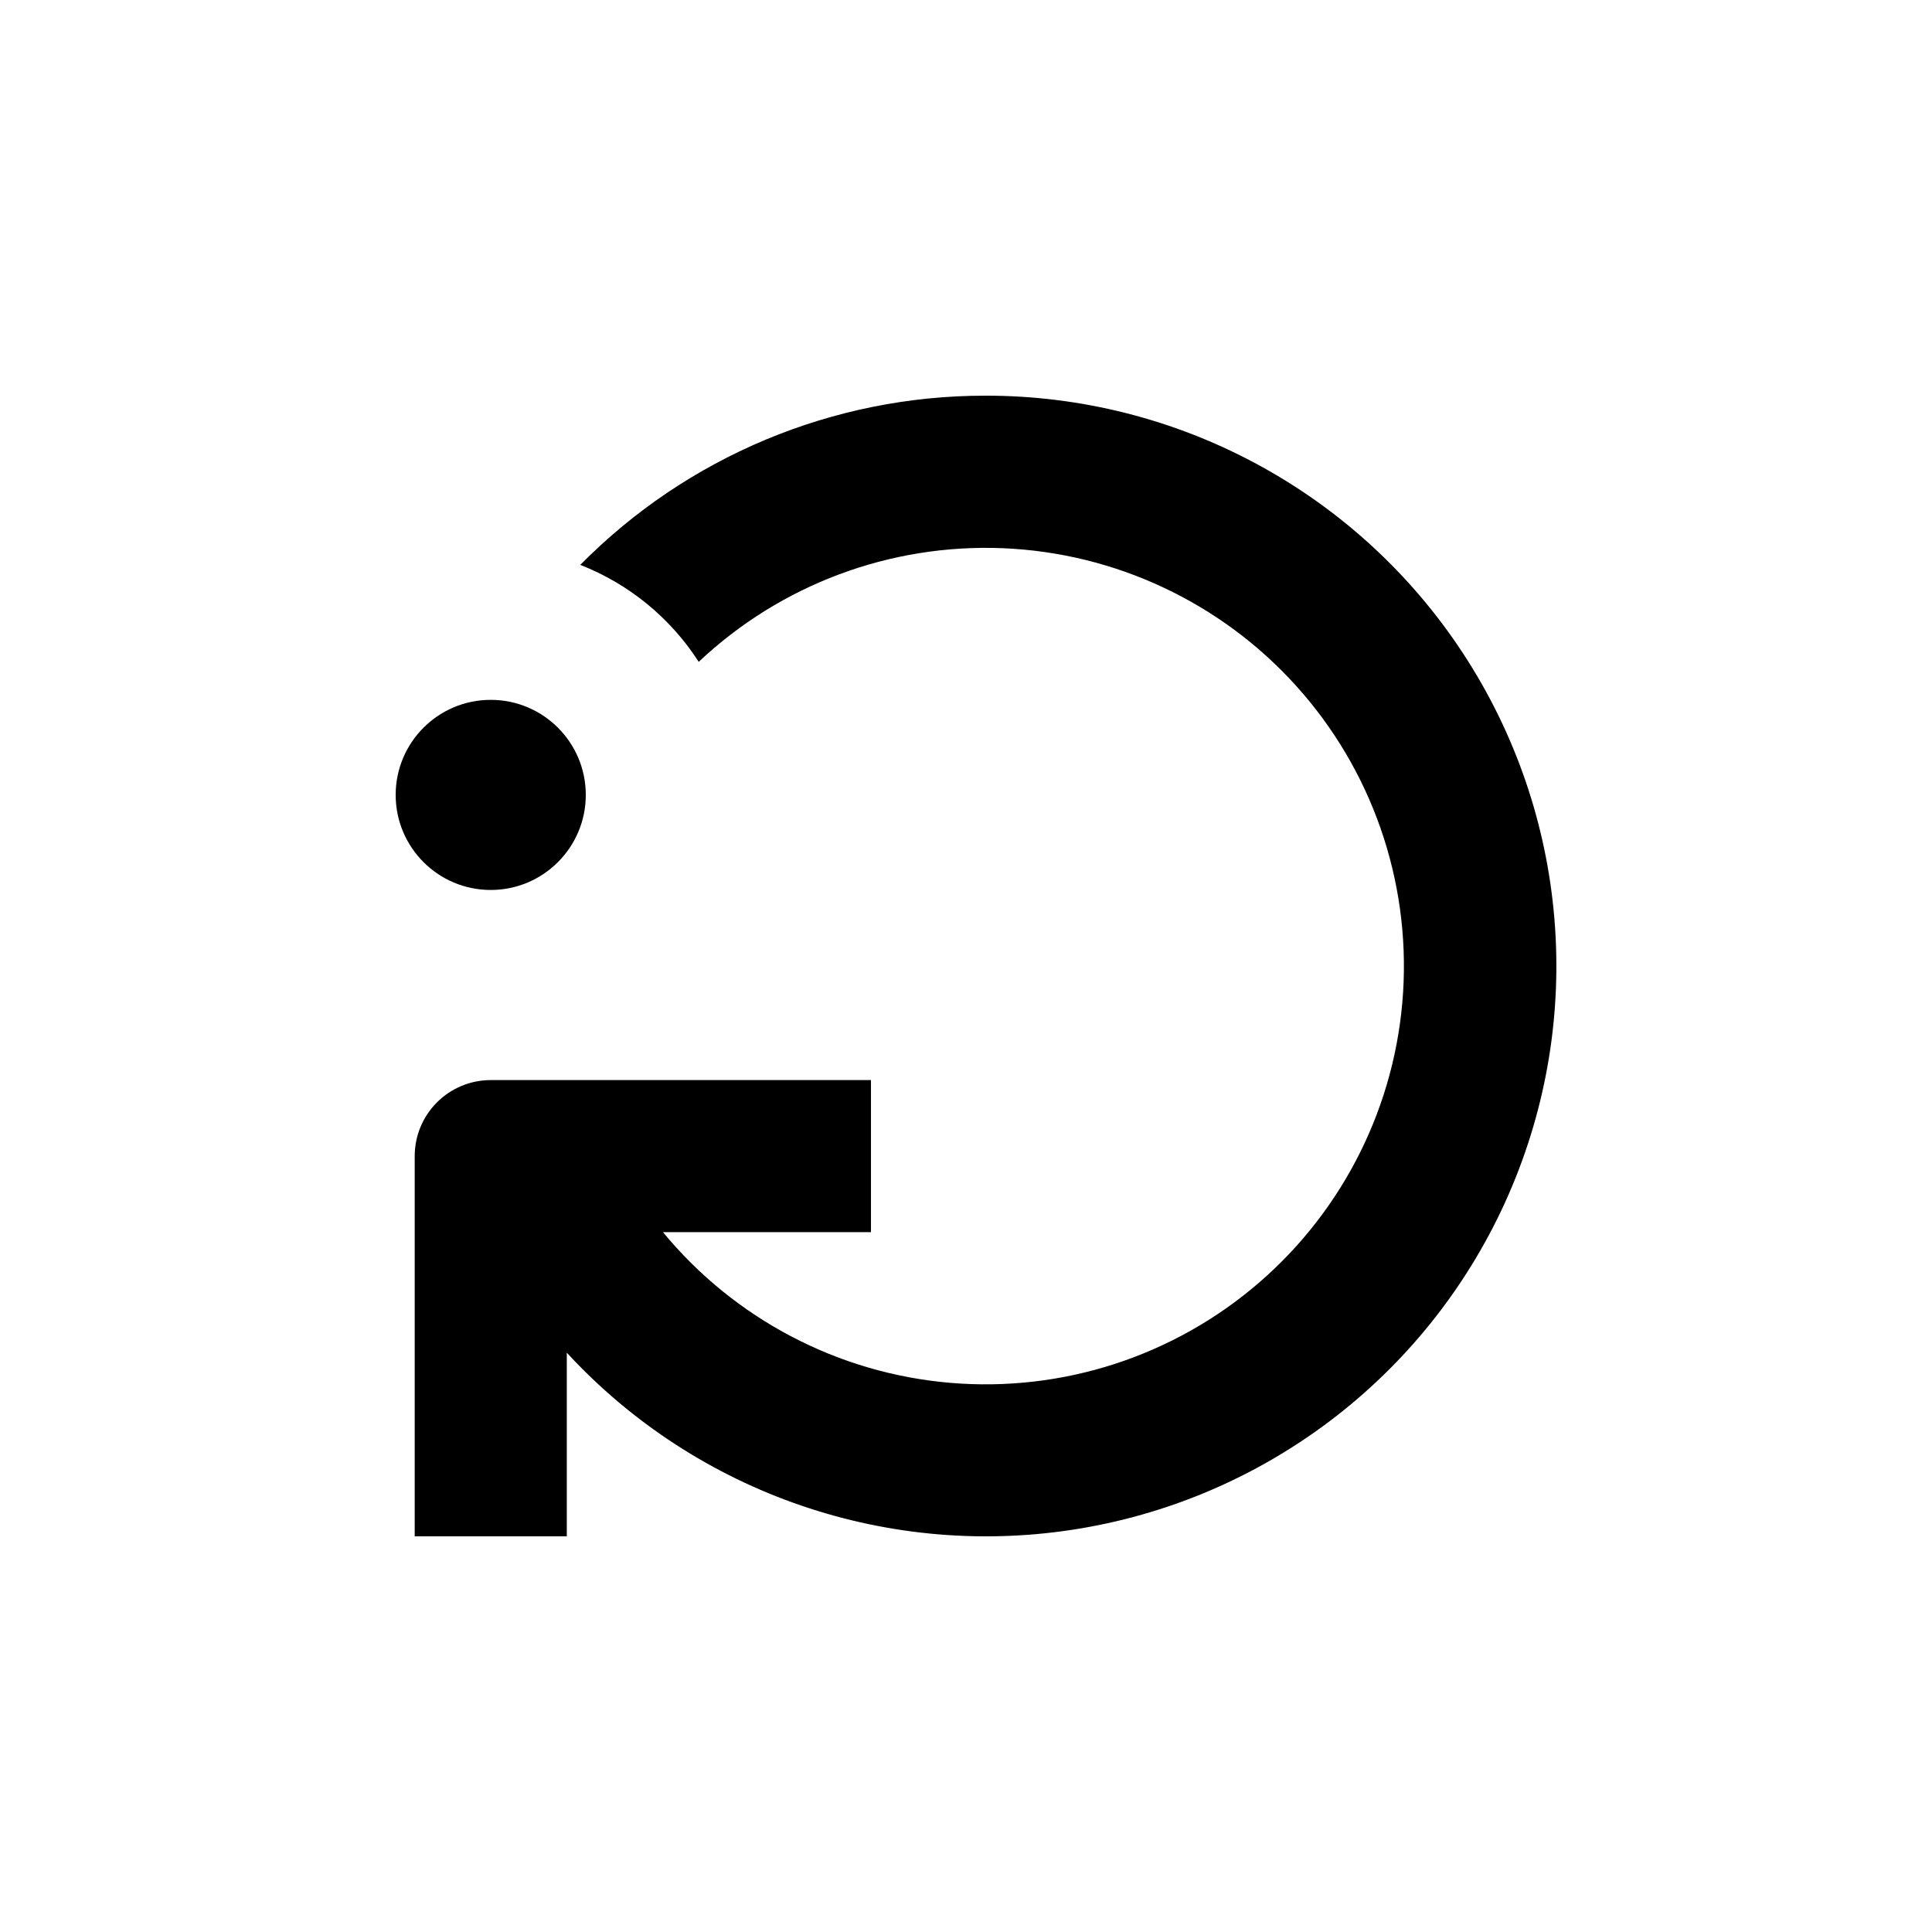 <?xml version="1.0" encoding="UTF-8"?>
<!-- Uploaded to: SVG Repo, www.svgrepo.com, Generator: SVG Repo Mixer Tools -->
<svg fill="#000000" width="800px" height="800px" version="1.1" viewBox="144 144 512 512" xmlns="http://www.w3.org/2000/svg">
 <g>
  <path d="m405.04 248.86c-40.312-0.008-78.945 16.145-107.26 44.84 12.906 5.047 23.891 14.039 31.387 25.695 21.695-20.465 50.723-31.32 80.52-30.117 29.801 1.207 57.855 14.367 77.832 36.512 19.973 22.145 30.18 51.406 28.316 81.172-1.867 29.762-15.648 57.52-38.23 76.996-22.582 19.48-52.062 29.035-81.777 26.508-29.719-2.523-57.16-16.918-76.133-39.93h55.117v-40.305h-100.76c-5.344 0-10.473 2.125-14.25 5.902-3.781 3.781-5.902 8.906-5.902 14.25v100.76h40.305v-48.668c34.605 37.52 85.812 55.039 136.15 46.578 50.34-8.461 93.004-41.754 113.45-88.527 20.441-46.77 15.891-100.7-12.09-143.39-27.984-42.688-75.625-68.371-126.67-68.281z"/>
  <path d="m299.24 354.66c0 13.91-11.281 25.191-25.191 25.191-13.914 0-25.191-11.281-25.191-25.191 0-13.914 11.277-25.191 25.191-25.191 13.91 0 25.191 11.277 25.191 25.191"/>
 </g>
</svg>